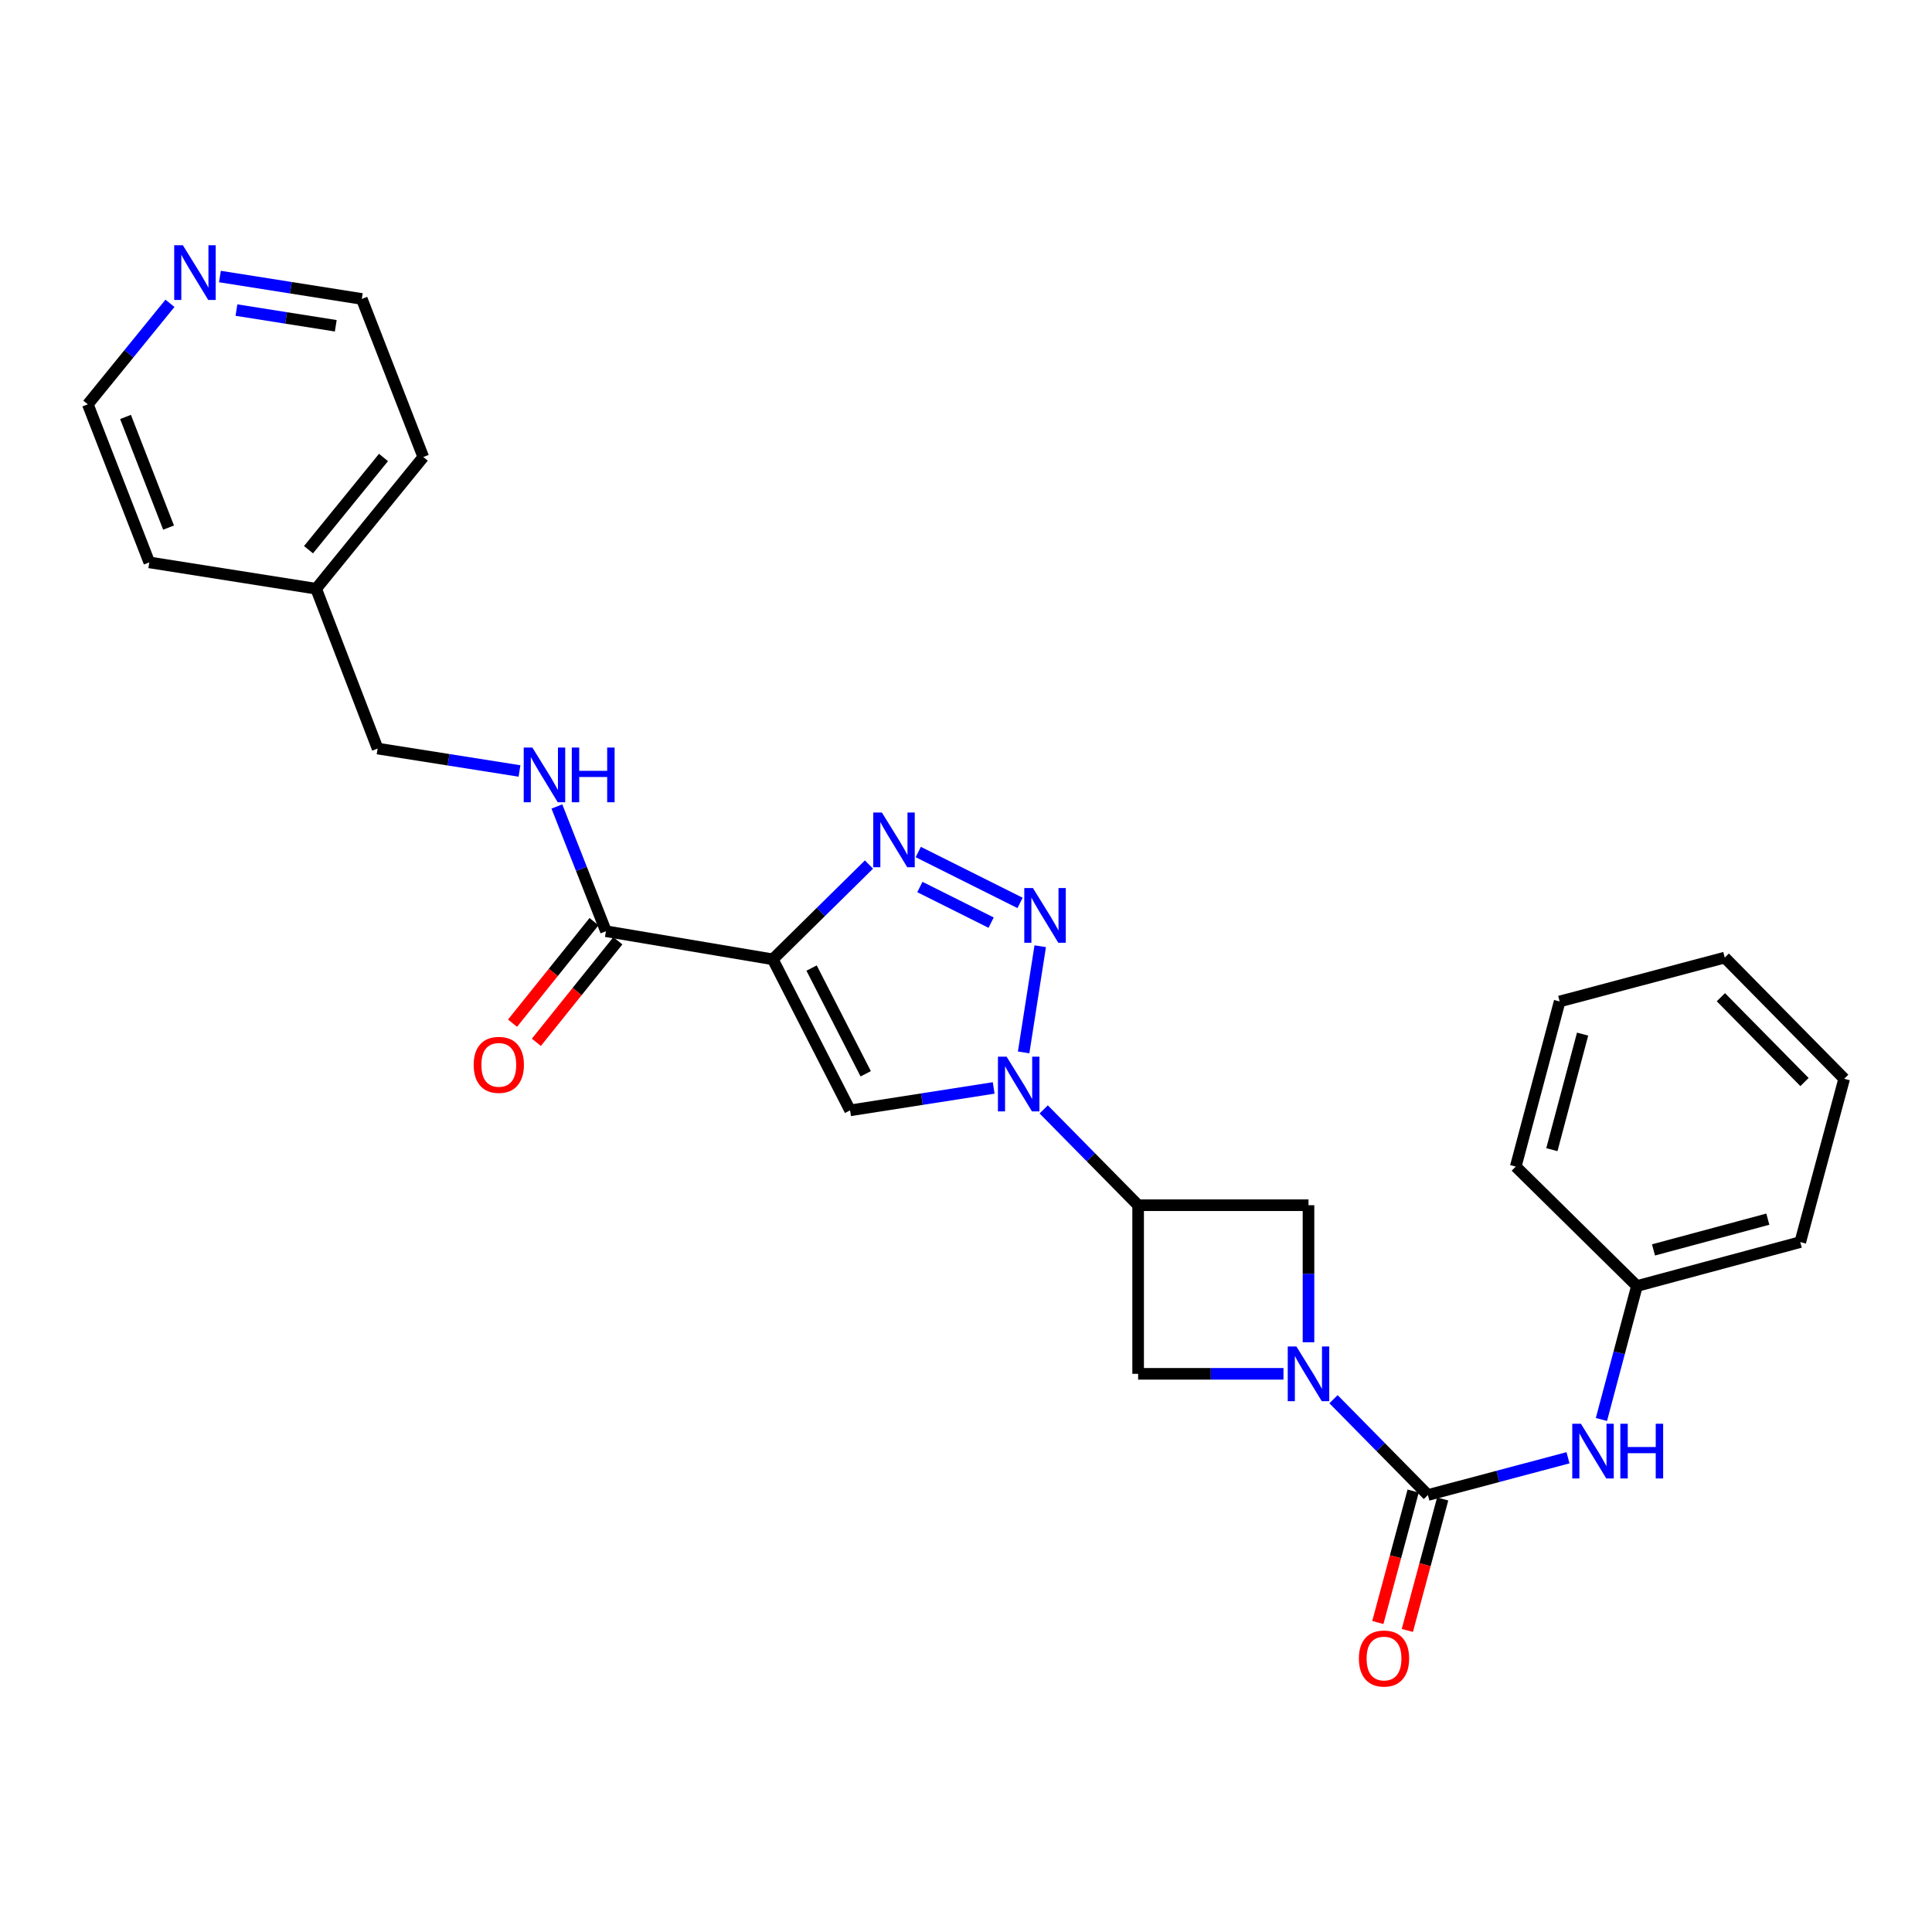 <?xml version='1.0' encoding='iso-8859-1'?>
<svg version='1.1' baseProfile='full'
              xmlns='http://www.w3.org/2000/svg'
                      xmlns:rdkit='http://www.rdkit.org/xml'
                      xmlns:xlink='http://www.w3.org/1999/xlink'
                  xml:space='preserve'
width='1000px' height='1000px' viewBox='0 0 1000 1000'>
<!-- END OF HEADER -->
<rect style='opacity:1.0;fill:#FFFFFF;stroke:none' width='1000' height='1000' x='0' y='0'> </rect>
<path class='bond-0' d='M 399.997,496.545 L 424.893,472.012' style='fill:none;fill-rule:evenodd;stroke:#000000;stroke-width:6px;stroke-linecap:butt;stroke-linejoin:miter;stroke-opacity:1' />
<path class='bond-0' d='M 424.893,472.012 L 449.789,447.479' style='fill:none;fill-rule:evenodd;stroke:#0000FF;stroke-width:6px;stroke-linecap:butt;stroke-linejoin:miter;stroke-opacity:1' />
<path class='bond-1' d='M 399.997,496.545 L 440,574.723' style='fill:none;fill-rule:evenodd;stroke:#000000;stroke-width:6px;stroke-linecap:butt;stroke-linejoin:miter;stroke-opacity:1' />
<path class='bond-1' d='M 420.082,501.065 L 448.084,555.789' style='fill:none;fill-rule:evenodd;stroke:#000000;stroke-width:6px;stroke-linecap:butt;stroke-linejoin:miter;stroke-opacity:1' />
<path class='bond-2' d='M 399.997,496.545 L 313.636,481.998' style='fill:none;fill-rule:evenodd;stroke:#000000;stroke-width:6px;stroke-linecap:butt;stroke-linejoin:miter;stroke-opacity:1' />
<path class='bond-3' d='M 514.327,563.113 L 477.163,568.918' style='fill:none;fill-rule:evenodd;stroke:#0000FF;stroke-width:6px;stroke-linecap:butt;stroke-linejoin:miter;stroke-opacity:1' />
<path class='bond-3' d='M 477.163,568.918 L 440,574.723' style='fill:none;fill-rule:evenodd;stroke:#000000;stroke-width:6px;stroke-linecap:butt;stroke-linejoin:miter;stroke-opacity:1' />
<path class='bond-4' d='M 540.217,574.221 L 564.656,599.018' style='fill:none;fill-rule:evenodd;stroke:#0000FF;stroke-width:6px;stroke-linecap:butt;stroke-linejoin:miter;stroke-opacity:1' />
<path class='bond-4' d='M 564.656,599.018 L 589.095,623.815' style='fill:none;fill-rule:evenodd;stroke:#000000;stroke-width:6px;stroke-linecap:butt;stroke-linejoin:miter;stroke-opacity:1' />
<path class='bond-5' d='M 529.832,544.722 L 538.416,489.769' style='fill:none;fill-rule:evenodd;stroke:#0000FF;stroke-width:6px;stroke-linecap:butt;stroke-linejoin:miter;stroke-opacity:1' />
<path class='bond-6' d='M 527.983,467.352 L 475.295,441.008' style='fill:none;fill-rule:evenodd;stroke:#0000FF;stroke-width:6px;stroke-linecap:butt;stroke-linejoin:miter;stroke-opacity:1' />
<path class='bond-6' d='M 513.004,477.552 L 476.122,459.111' style='fill:none;fill-rule:evenodd;stroke:#0000FF;stroke-width:6px;stroke-linecap:butt;stroke-linejoin:miter;stroke-opacity:1' />
<path class='bond-7' d='M 664.331,711.09 L 626.713,711.09' style='fill:none;fill-rule:evenodd;stroke:#0000FF;stroke-width:6px;stroke-linecap:butt;stroke-linejoin:miter;stroke-opacity:1' />
<path class='bond-7' d='M 626.713,711.09 L 589.095,711.09' style='fill:none;fill-rule:evenodd;stroke:#000000;stroke-width:6px;stroke-linecap:butt;stroke-linejoin:miter;stroke-opacity:1' />
<path class='bond-8' d='M 690.217,724.223 L 714.652,749.019' style='fill:none;fill-rule:evenodd;stroke:#0000FF;stroke-width:6px;stroke-linecap:butt;stroke-linejoin:miter;stroke-opacity:1' />
<path class='bond-8' d='M 714.652,749.019 L 739.086,773.815' style='fill:none;fill-rule:evenodd;stroke:#000000;stroke-width:6px;stroke-linecap:butt;stroke-linejoin:miter;stroke-opacity:1' />
<path class='bond-9' d='M 677.276,694.748 L 677.276,659.282' style='fill:none;fill-rule:evenodd;stroke:#0000FF;stroke-width:6px;stroke-linecap:butt;stroke-linejoin:miter;stroke-opacity:1' />
<path class='bond-9' d='M 677.276,659.282 L 677.276,623.815' style='fill:none;fill-rule:evenodd;stroke:#000000;stroke-width:6px;stroke-linecap:butt;stroke-linejoin:miter;stroke-opacity:1' />
<path class='bond-10' d='M 739.086,773.815 L 775.339,764.176' style='fill:none;fill-rule:evenodd;stroke:#000000;stroke-width:6px;stroke-linecap:butt;stroke-linejoin:miter;stroke-opacity:1' />
<path class='bond-10' d='M 775.339,764.176 L 811.592,754.537' style='fill:none;fill-rule:evenodd;stroke:#0000FF;stroke-width:6px;stroke-linecap:butt;stroke-linejoin:miter;stroke-opacity:1' />
<path class='bond-11' d='M 731.447,771.762 L 722.304,805.783' style='fill:none;fill-rule:evenodd;stroke:#000000;stroke-width:6px;stroke-linecap:butt;stroke-linejoin:miter;stroke-opacity:1' />
<path class='bond-11' d='M 722.304,805.783 L 713.161,839.804' style='fill:none;fill-rule:evenodd;stroke:#FF0000;stroke-width:6px;stroke-linecap:butt;stroke-linejoin:miter;stroke-opacity:1' />
<path class='bond-11' d='M 746.726,775.868 L 737.584,809.889' style='fill:none;fill-rule:evenodd;stroke:#000000;stroke-width:6px;stroke-linecap:butt;stroke-linejoin:miter;stroke-opacity:1' />
<path class='bond-11' d='M 737.584,809.889 L 728.441,843.91' style='fill:none;fill-rule:evenodd;stroke:#FF0000;stroke-width:6px;stroke-linecap:butt;stroke-linejoin:miter;stroke-opacity:1' />
<path class='bond-12' d='M 589.095,623.815 L 677.276,623.815' style='fill:none;fill-rule:evenodd;stroke:#000000;stroke-width:6px;stroke-linecap:butt;stroke-linejoin:miter;stroke-opacity:1' />
<path class='bond-13' d='M 589.095,623.815 L 589.095,711.09' style='fill:none;fill-rule:evenodd;stroke:#000000;stroke-width:6px;stroke-linecap:butt;stroke-linejoin:miter;stroke-opacity:1' />
<path class='bond-14' d='M 313.636,481.998 L 300.938,449.713' style='fill:none;fill-rule:evenodd;stroke:#000000;stroke-width:6px;stroke-linecap:butt;stroke-linejoin:miter;stroke-opacity:1' />
<path class='bond-14' d='M 300.938,449.713 L 288.24,417.429' style='fill:none;fill-rule:evenodd;stroke:#0000FF;stroke-width:6px;stroke-linecap:butt;stroke-linejoin:miter;stroke-opacity:1' />
<path class='bond-15' d='M 307.466,477.046 L 286.374,503.323' style='fill:none;fill-rule:evenodd;stroke:#000000;stroke-width:6px;stroke-linecap:butt;stroke-linejoin:miter;stroke-opacity:1' />
<path class='bond-15' d='M 286.374,503.323 L 265.283,529.6' style='fill:none;fill-rule:evenodd;stroke:#FF0000;stroke-width:6px;stroke-linecap:butt;stroke-linejoin:miter;stroke-opacity:1' />
<path class='bond-15' d='M 319.805,486.95 L 298.713,513.227' style='fill:none;fill-rule:evenodd;stroke:#000000;stroke-width:6px;stroke-linecap:butt;stroke-linejoin:miter;stroke-opacity:1' />
<path class='bond-15' d='M 298.713,513.227 L 277.621,539.504' style='fill:none;fill-rule:evenodd;stroke:#FF0000;stroke-width:6px;stroke-linecap:butt;stroke-linejoin:miter;stroke-opacity:1' />
<path class='bond-16' d='M 828.897,734.723 L 838.085,700.18' style='fill:none;fill-rule:evenodd;stroke:#0000FF;stroke-width:6px;stroke-linecap:butt;stroke-linejoin:miter;stroke-opacity:1' />
<path class='bond-16' d='M 838.085,700.18 L 847.273,665.637' style='fill:none;fill-rule:evenodd;stroke:#000000;stroke-width:6px;stroke-linecap:butt;stroke-linejoin:miter;stroke-opacity:1' />
<path class='bond-17' d='M 268.89,399.054 L 232.173,393.253' style='fill:none;fill-rule:evenodd;stroke:#0000FF;stroke-width:6px;stroke-linecap:butt;stroke-linejoin:miter;stroke-opacity:1' />
<path class='bond-17' d='M 232.173,393.253 L 195.455,387.453' style='fill:none;fill-rule:evenodd;stroke:#000000;stroke-width:6px;stroke-linecap:butt;stroke-linejoin:miter;stroke-opacity:1' />
<path class='bond-18' d='M 113.836,143.131 L 150.554,148.931' style='fill:none;fill-rule:evenodd;stroke:#0000FF;stroke-width:6px;stroke-linecap:butt;stroke-linejoin:miter;stroke-opacity:1' />
<path class='bond-18' d='M 150.554,148.931 L 187.271,154.731' style='fill:none;fill-rule:evenodd;stroke:#000000;stroke-width:6px;stroke-linecap:butt;stroke-linejoin:miter;stroke-opacity:1' />
<path class='bond-18' d='M 122.383,160.499 L 148.085,164.559' style='fill:none;fill-rule:evenodd;stroke:#0000FF;stroke-width:6px;stroke-linecap:butt;stroke-linejoin:miter;stroke-opacity:1' />
<path class='bond-18' d='M 148.085,164.559 L 173.787,168.619' style='fill:none;fill-rule:evenodd;stroke:#000000;stroke-width:6px;stroke-linecap:butt;stroke-linejoin:miter;stroke-opacity:1' />
<path class='bond-19' d='M 87.973,156.995 L 66.714,183.134' style='fill:none;fill-rule:evenodd;stroke:#0000FF;stroke-width:6px;stroke-linecap:butt;stroke-linejoin:miter;stroke-opacity:1' />
<path class='bond-19' d='M 66.714,183.134 L 45.455,209.272' style='fill:none;fill-rule:evenodd;stroke:#000000;stroke-width:6px;stroke-linecap:butt;stroke-linejoin:miter;stroke-opacity:1' />
<path class='bond-20' d='M 195.455,387.453 L 163.635,304.731' style='fill:none;fill-rule:evenodd;stroke:#000000;stroke-width:6px;stroke-linecap:butt;stroke-linejoin:miter;stroke-opacity:1' />
<path class='bond-21' d='M 847.273,665.637 L 931.815,642.907' style='fill:none;fill-rule:evenodd;stroke:#000000;stroke-width:6px;stroke-linecap:butt;stroke-linejoin:miter;stroke-opacity:1' />
<path class='bond-21' d='M 855.846,646.949 L 915.025,631.037' style='fill:none;fill-rule:evenodd;stroke:#000000;stroke-width:6px;stroke-linecap:butt;stroke-linejoin:miter;stroke-opacity:1' />
<path class='bond-22' d='M 847.273,665.637 L 784.548,603.818' style='fill:none;fill-rule:evenodd;stroke:#000000;stroke-width:6px;stroke-linecap:butt;stroke-linejoin:miter;stroke-opacity:1' />
<path class='bond-23' d='M 163.635,304.731 L 77.274,291.089' style='fill:none;fill-rule:evenodd;stroke:#000000;stroke-width:6px;stroke-linecap:butt;stroke-linejoin:miter;stroke-opacity:1' />
<path class='bond-24' d='M 163.635,304.731 L 219.091,236.548' style='fill:none;fill-rule:evenodd;stroke:#000000;stroke-width:6px;stroke-linecap:butt;stroke-linejoin:miter;stroke-opacity:1' />
<path class='bond-24' d='M 159.679,284.52 L 198.498,236.792' style='fill:none;fill-rule:evenodd;stroke:#000000;stroke-width:6px;stroke-linecap:butt;stroke-linejoin:miter;stroke-opacity:1' />
<path class='bond-25' d='M 45.455,209.272 L 77.274,291.089' style='fill:none;fill-rule:evenodd;stroke:#000000;stroke-width:6px;stroke-linecap:butt;stroke-linejoin:miter;stroke-opacity:1' />
<path class='bond-25' d='M 64.973,215.81 L 87.247,273.082' style='fill:none;fill-rule:evenodd;stroke:#000000;stroke-width:6px;stroke-linecap:butt;stroke-linejoin:miter;stroke-opacity:1' />
<path class='bond-26' d='M 187.271,154.731 L 219.091,236.548' style='fill:none;fill-rule:evenodd;stroke:#000000;stroke-width:6px;stroke-linecap:butt;stroke-linejoin:miter;stroke-opacity:1' />
<path class='bond-27' d='M 931.815,642.907 L 954.545,558.365' style='fill:none;fill-rule:evenodd;stroke:#000000;stroke-width:6px;stroke-linecap:butt;stroke-linejoin:miter;stroke-opacity:1' />
<path class='bond-28' d='M 784.548,603.818 L 807.27,518.362' style='fill:none;fill-rule:evenodd;stroke:#000000;stroke-width:6px;stroke-linecap:butt;stroke-linejoin:miter;stroke-opacity:1' />
<path class='bond-28' d='M 803.247,595.065 L 819.152,535.246' style='fill:none;fill-rule:evenodd;stroke:#000000;stroke-width:6px;stroke-linecap:butt;stroke-linejoin:miter;stroke-opacity:1' />
<path class='bond-29' d='M 807.27,518.362 L 892.726,495.64' style='fill:none;fill-rule:evenodd;stroke:#000000;stroke-width:6px;stroke-linecap:butt;stroke-linejoin:miter;stroke-opacity:1' />
<path class='bond-30' d='M 954.545,558.365 L 892.726,495.64' style='fill:none;fill-rule:evenodd;stroke:#000000;stroke-width:6px;stroke-linecap:butt;stroke-linejoin:miter;stroke-opacity:1' />
<path class='bond-30' d='M 934.004,560.062 L 890.73,516.155' style='fill:none;fill-rule:evenodd;stroke:#000000;stroke-width:6px;stroke-linecap:butt;stroke-linejoin:miter;stroke-opacity:1' />
<path  class='atom-1' d='M 521.015 546.93
L 530.295 561.93
Q 531.215 563.41, 532.695 566.09
Q 534.175 568.77, 534.255 568.93
L 534.255 546.93
L 538.015 546.93
L 538.015 575.25
L 534.135 575.25
L 524.175 558.85
Q 523.015 556.93, 521.775 554.73
Q 520.575 552.53, 520.215 551.85
L 520.215 575.25
L 516.535 575.25
L 516.535 546.93
L 521.015 546.93
' fill='#0000FF'/>
<path  class='atom-2' d='M 534.648 459.655
L 543.928 474.655
Q 544.848 476.135, 546.328 478.815
Q 547.808 481.495, 547.888 481.655
L 547.888 459.655
L 551.648 459.655
L 551.648 487.975
L 547.768 487.975
L 537.808 471.575
Q 536.648 469.655, 535.408 467.455
Q 534.208 465.255, 533.848 464.575
L 533.848 487.975
L 530.168 487.975
L 530.168 459.655
L 534.648 459.655
' fill='#0000FF'/>
<path  class='atom-3' d='M 456.471 420.566
L 465.751 435.566
Q 466.671 437.046, 468.151 439.726
Q 469.631 442.406, 469.711 442.566
L 469.711 420.566
L 473.471 420.566
L 473.471 448.886
L 469.591 448.886
L 459.631 432.486
Q 458.471 430.566, 457.231 428.366
Q 456.031 426.166, 455.671 425.486
L 455.671 448.886
L 451.991 448.886
L 451.991 420.566
L 456.471 420.566
' fill='#0000FF'/>
<path  class='atom-4' d='M 671.016 696.93
L 680.296 711.93
Q 681.216 713.41, 682.696 716.09
Q 684.176 718.77, 684.256 718.93
L 684.256 696.93
L 688.016 696.93
L 688.016 725.25
L 684.136 725.25
L 674.176 708.85
Q 673.016 706.93, 671.776 704.73
Q 670.576 702.53, 670.216 701.85
L 670.216 725.25
L 666.536 725.25
L 666.536 696.93
L 671.016 696.93
' fill='#0000FF'/>
<path  class='atom-11' d='M 818.282 736.933
L 827.562 751.933
Q 828.482 753.413, 829.962 756.093
Q 831.442 758.773, 831.522 758.933
L 831.522 736.933
L 835.282 736.933
L 835.282 765.253
L 831.402 765.253
L 821.442 748.853
Q 820.282 746.933, 819.042 744.733
Q 817.842 742.533, 817.482 741.853
L 817.482 765.253
L 813.802 765.253
L 813.802 736.933
L 818.282 736.933
' fill='#0000FF'/>
<path  class='atom-11' d='M 838.682 736.933
L 842.522 736.933
L 842.522 748.973
L 857.002 748.973
L 857.002 736.933
L 860.842 736.933
L 860.842 765.253
L 857.002 765.253
L 857.002 752.173
L 842.522 752.173
L 842.522 765.253
L 838.682 765.253
L 838.682 736.933
' fill='#0000FF'/>
<path  class='atom-12' d='M 275.556 386.935
L 284.836 401.935
Q 285.756 403.415, 287.236 406.095
Q 288.716 408.775, 288.796 408.935
L 288.796 386.935
L 292.556 386.935
L 292.556 415.255
L 288.676 415.255
L 278.716 398.855
Q 277.556 396.935, 276.316 394.735
Q 275.116 392.535, 274.756 391.855
L 274.756 415.255
L 271.076 415.255
L 271.076 386.935
L 275.556 386.935
' fill='#0000FF'/>
<path  class='atom-12' d='M 295.956 386.935
L 299.796 386.935
L 299.796 398.975
L 314.276 398.975
L 314.276 386.935
L 318.116 386.935
L 318.116 415.255
L 314.276 415.255
L 314.276 402.175
L 299.796 402.175
L 299.796 415.255
L 295.956 415.255
L 295.956 386.935
' fill='#0000FF'/>
<path  class='atom-13' d='M 703.364 858.446
Q 703.364 851.646, 706.724 847.846
Q 710.084 844.046, 716.364 844.046
Q 722.644 844.046, 726.004 847.846
Q 729.364 851.646, 729.364 858.446
Q 729.364 865.326, 725.964 869.246
Q 722.564 873.126, 716.364 873.126
Q 710.124 873.126, 706.724 869.246
Q 703.364 865.366, 703.364 858.446
M 716.364 869.926
Q 720.684 869.926, 723.004 867.046
Q 725.364 864.126, 725.364 858.446
Q 725.364 852.886, 723.004 850.086
Q 720.684 847.246, 716.364 847.246
Q 712.044 847.246, 709.684 850.046
Q 707.364 852.846, 707.364 858.446
Q 707.364 864.166, 709.684 867.046
Q 712.044 869.926, 716.364 869.926
' fill='#FF0000'/>
<path  class='atom-14' d='M 245.18 551.167
Q 245.18 544.367, 248.54 540.567
Q 251.9 536.767, 258.18 536.767
Q 264.46 536.767, 267.82 540.567
Q 271.18 544.367, 271.18 551.167
Q 271.18 558.047, 267.78 561.967
Q 264.38 565.847, 258.18 565.847
Q 251.94 565.847, 248.54 561.967
Q 245.18 558.087, 245.18 551.167
M 258.18 562.647
Q 262.5 562.647, 264.82 559.767
Q 267.18 556.847, 267.18 551.167
Q 267.18 545.607, 264.82 542.807
Q 262.5 539.967, 258.18 539.967
Q 253.86 539.967, 251.5 542.767
Q 249.18 545.567, 249.18 551.167
Q 249.18 556.887, 251.5 559.767
Q 253.86 562.647, 258.18 562.647
' fill='#FF0000'/>
<path  class='atom-15' d='M 94.65 126.929
L 103.93 141.929
Q 104.85 143.409, 106.33 146.089
Q 107.81 148.769, 107.89 148.929
L 107.89 126.929
L 111.65 126.929
L 111.65 155.249
L 107.77 155.249
L 97.81 138.849
Q 96.65 136.929, 95.41 134.729
Q 94.21 132.529, 93.85 131.849
L 93.85 155.249
L 90.17 155.249
L 90.17 126.929
L 94.65 126.929
' fill='#0000FF'/>
</svg>
